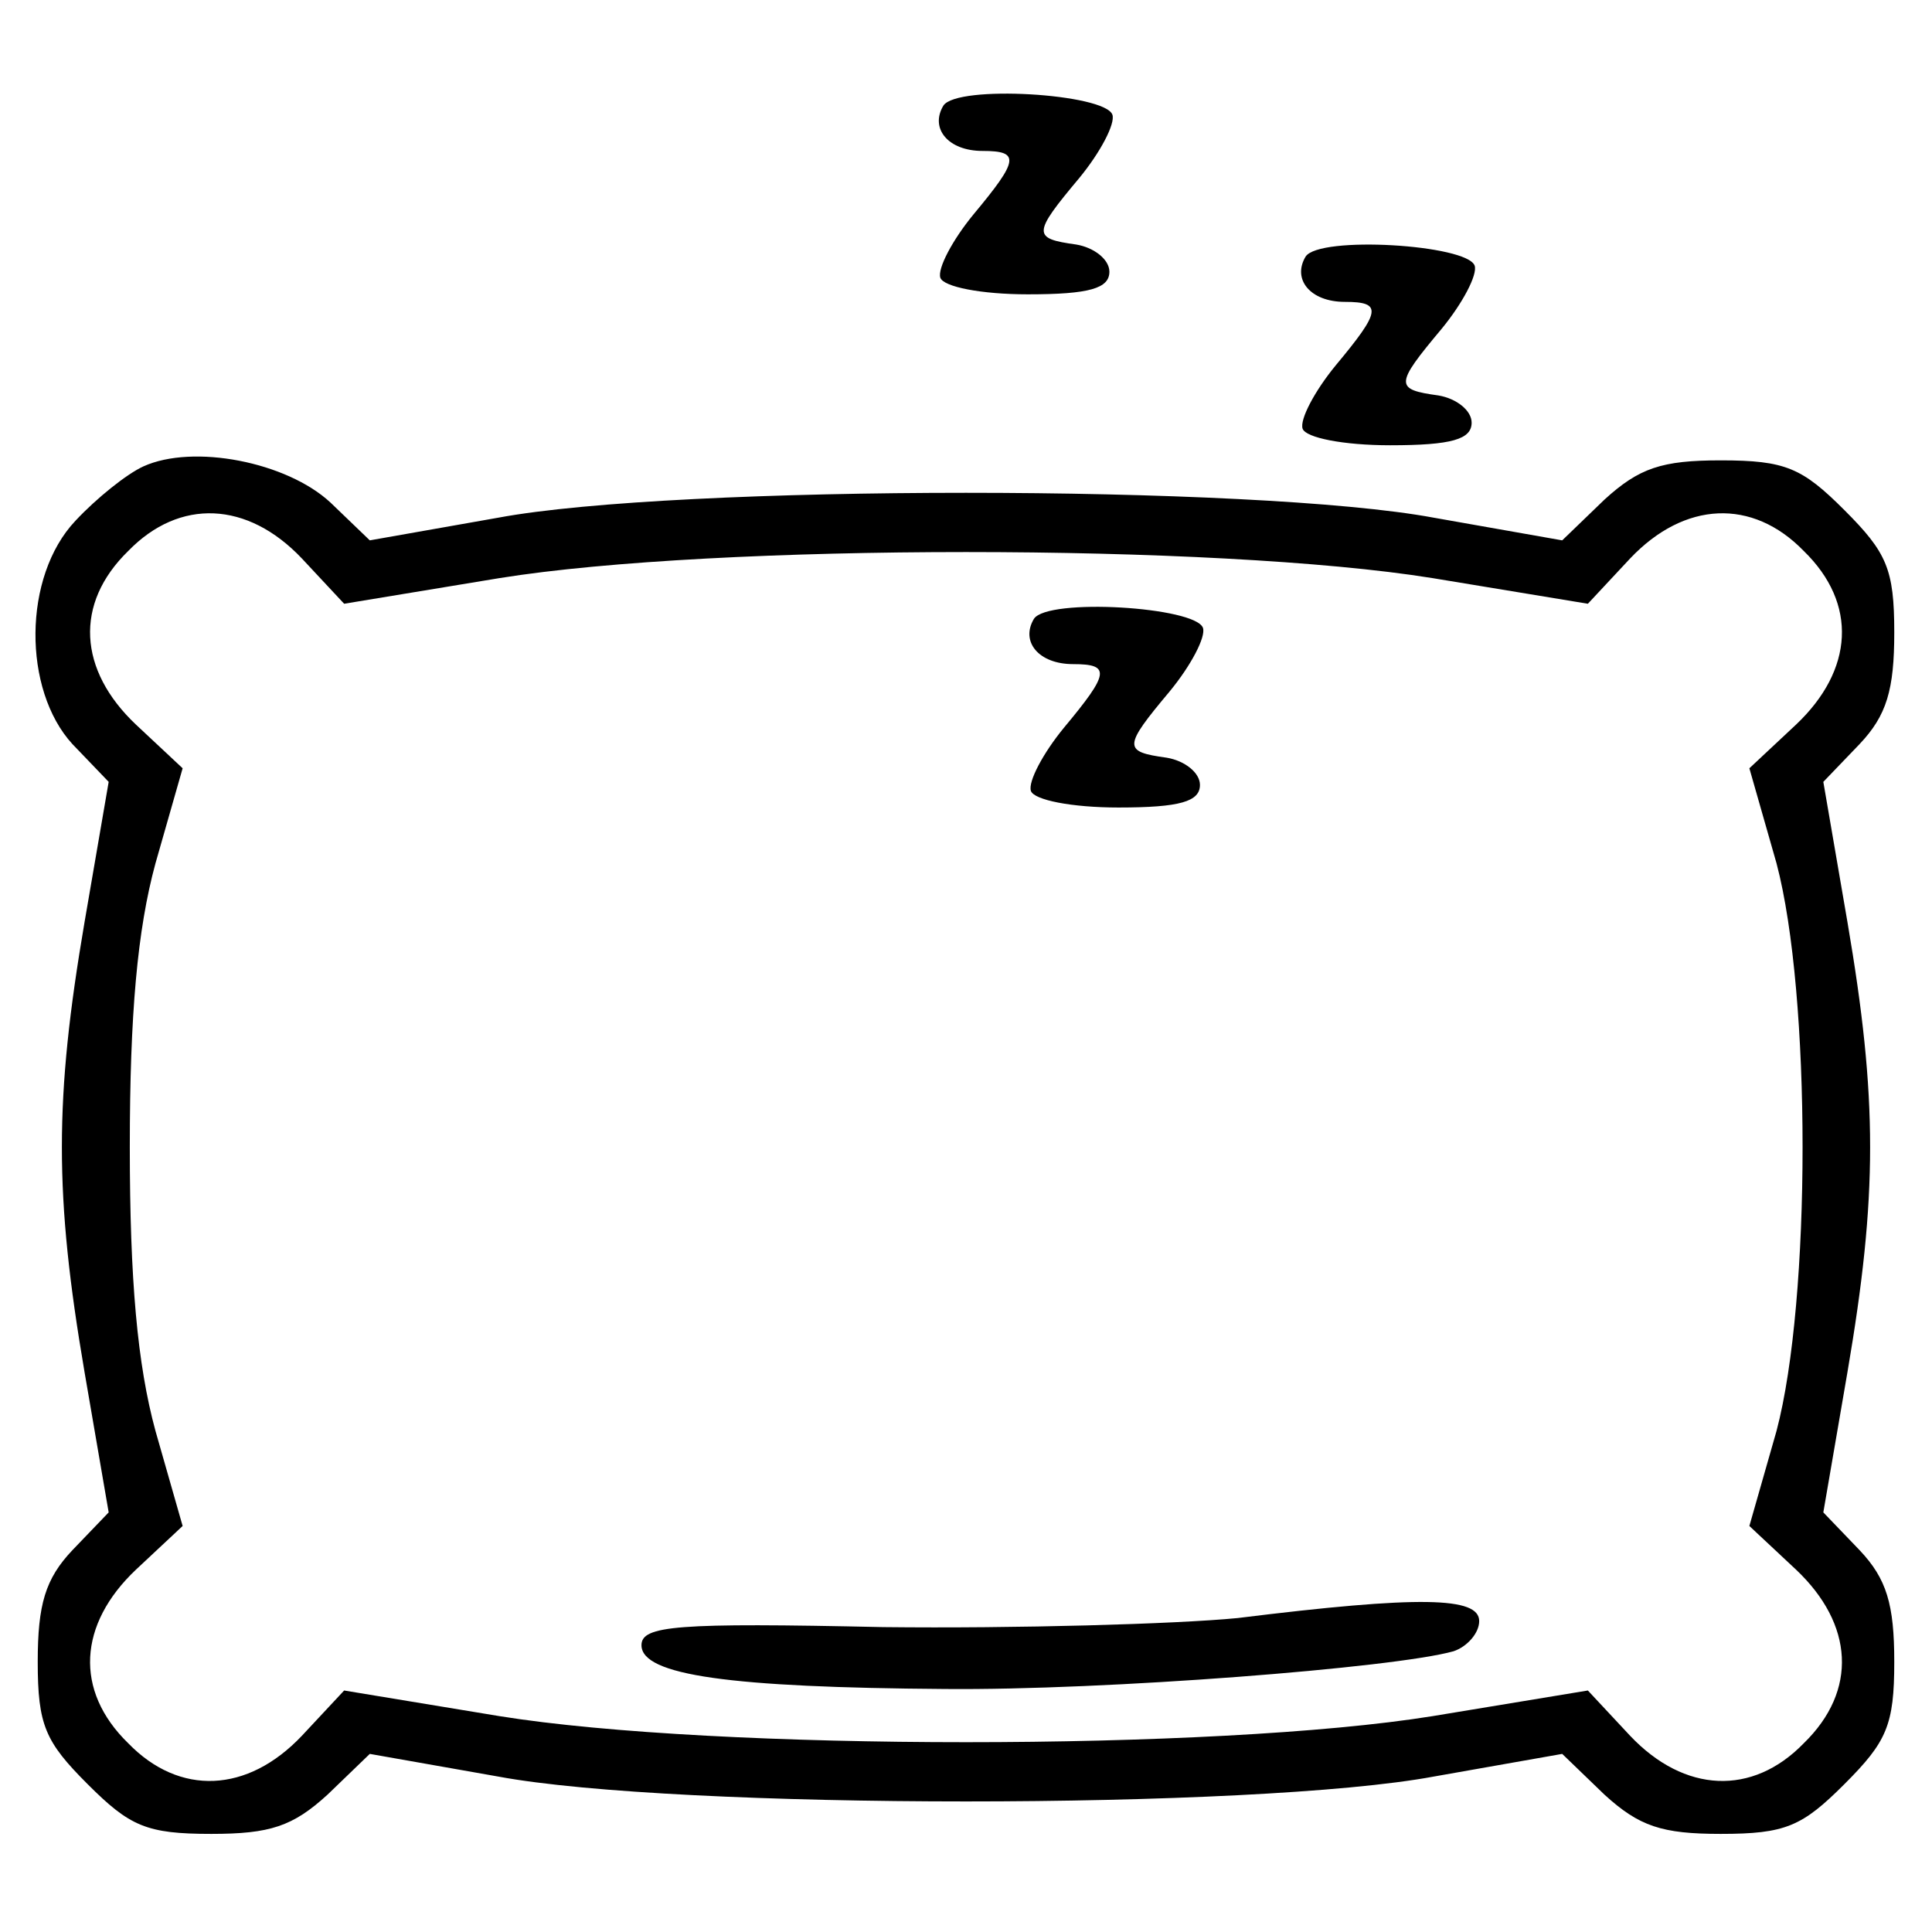 <?xml version="1.0" standalone="no"?>
<!DOCTYPE svg PUBLIC "-//W3C//DTD SVG 20010904//EN"
 "http://www.w3.org/TR/2001/REC-SVG-20010904/DTD/svg10.dtd">
<svg version="1.0" xmlns="http://www.w3.org/2000/svg"
 width="128pt" height="128pt" viewBox="0 0 128 128"
 preserveAspectRatio="xMidYMid meet">

<g transform="translate(0,128) scale(0.1,-0.1)"
fill="#000000" stroke="none">
<path d="M625 1210 c-9 -15 3 -30 26 -30 25 0 24 -6 -6 -42 -14 -17 -24 -36
-22 -42 2 -6 27 -11 58 -11 41 0 54 4 54 15 0 8 -10 16 -22 18 -29 4 -29 7 2
44 14 17 24 36 22 42 -5 14 -103 20 -112 6z"/>
<path d="M865 1110 c-9 -15 3 -30 26 -30 25 0 24 -6 -6 -42 -14 -17 -24 -36
-22 -42 2 -6 27 -11 58 -11 41 0 54 4 54 15 0 8 -10 16 -22 18 -29 4 -29 7 2
44 14 17 24 36 22 42 -5 14 -103 20 -112 6z"/>
<path d="M95 971 c-11 -5 -31 -21 -45 -36 -35 -37 -35 -112 -2 -148 l24 -25
-16 -93 c-20 -117 -20 -181 0 -298 l16 -93 -24 -25 c-18 -19 -23 -36 -23 -74
0 -42 5 -53 33 -81 28 -28 39 -33 82 -33 39 0 54 5 77 26 l28 27 85 -15 c118
-22 502 -22 620 0 l85 15 28 -27 c23 -21 38 -26 77 -26 43 0 54 5 82 33 28 28
33 39 33 81 0 38 -5 55 -23 74 l-24 25 16 93 c20 117 20 181 0 298 l-16 93 24
25 c18 19 23 36 23 74 0 42 -5 53 -33 81 -28 28 -39 33 -82 33 -39 0 -54 -5
-77 -26 l-28 -27 -85 15 c-118 22 -502 22 -620 0 l-85 -15 -26 25 c-29 27 -91
39 -124 24z m105 -61 l28 -30 103 17 c143 23 475 23 618 0 l103 -17 28 30 c36
38 81 40 115 5 36 -35 33 -79 -5 -115 l-31 -29 18 -63 c23 -87 23 -289 0 -376
l-18 -63 31 -29 c38 -36 41 -80 5 -115 -34 -35 -79 -33 -115 5 l-28 30 -103
-17 c-143 -23 -475 -23 -618 0 l-103 17 -28 -30 c-36 -38 -81 -40 -115 -5 -36
35 -33 79 5 115 l31 29 -18 63 c-12 44 -17 100 -17 188 0 88 5 144 17 188 l18
63 -31 29 c-38 36 -41 80 -5 115 34 35 79 33 115 -5z"/>
<path d="M685 870 c-9 -15 3 -30 26 -30 25 0 24 -6 -6 -42 -14 -17 -24 -36
-22 -42 2 -6 27 -11 58 -11 41 0 54 4 54 15 0 8 -10 16 -22 18 -29 4 -29 7 2
44 14 17 24 36 22 42 -5 14 -103 20 -112 6z"/>
<path d="M820 208 c-41 -4 -147 -7 -235 -6 -137 3 -160 1 -160 -12 0 -20 59
-28 201 -29 106 -1 298 14 337 25 9 3 17 12 17 20 0 16 -39 17 -160 2z"/>
</g>
</svg>
